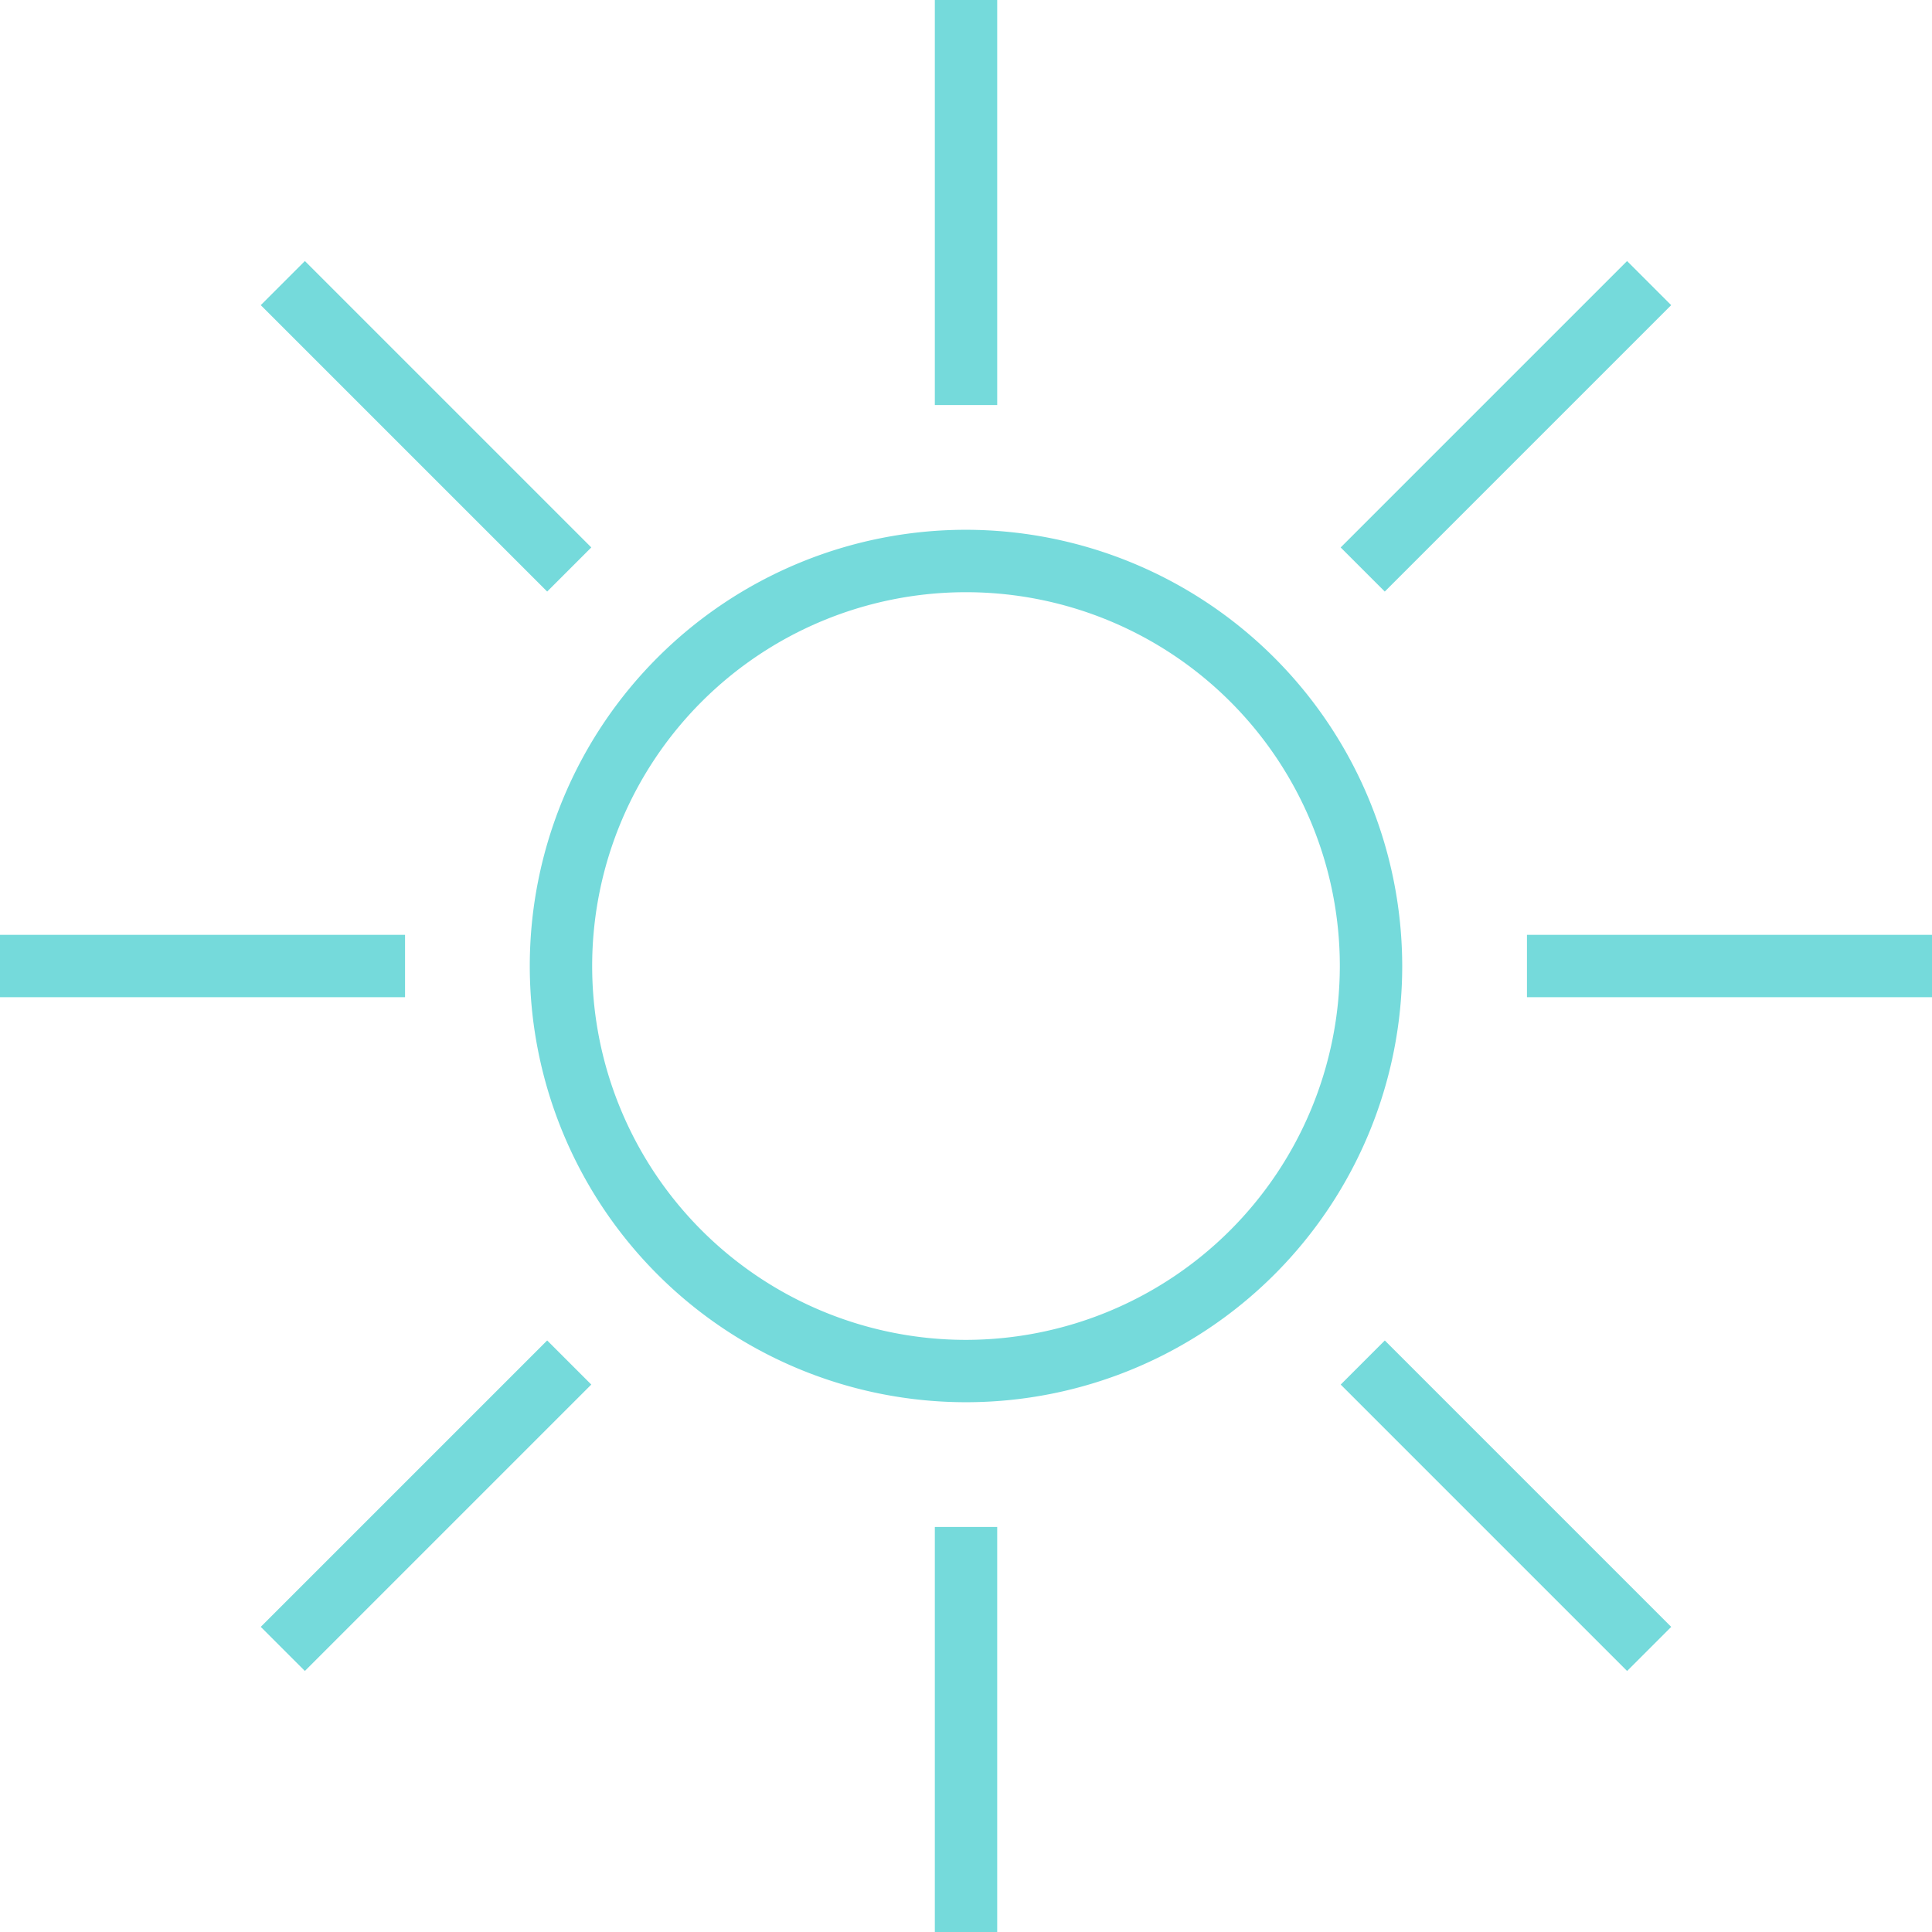 <svg xmlns="http://www.w3.org/2000/svg" width="51.5" height="51.5" viewBox="0 0 51.5 51.5"><g transform="translate(14.122 14.122)"><path d="M150.928,139.3a11.628,11.628,0,1,0,11.628,11.628A11.641,11.641,0,0,0,150.928,139.3Zm0,21.594a9.965,9.965,0,1,1,9.965-9.965A9.977,9.977,0,0,1,150.928,160.894Z" transform="translate(-139.3 -139.3)" fill="#75dadb"/></g><g transform="translate(24.919)"><rect width="1.663" height="10.797" fill="#75dadb"/></g><g transform="translate(24.919 40.703)"><rect width="1.663" height="10.797" fill="#75dadb"/></g><g transform="translate(35.737 6.959)"><g transform="translate(0 0)"><rect width="10.797" height="1.663" transform="translate(0 7.634) rotate(-45)" fill="#75dadb"/></g></g><g transform="translate(6.951 35.732)"><g transform="translate(0 0)"><rect width="10.797" height="1.663" transform="translate(0 7.634) rotate(-45)" fill="#75dadb"/></g></g><g transform="translate(40.703 24.919)"><rect width="10.797" height="1.663" fill="#75dadb"/></g><g transform="translate(0 24.919)"><rect width="10.797" height="1.663" fill="#75dadb"/></g><g transform="translate(35.738 35.732)"><g transform="translate(0 0)"><rect width="1.663" height="10.797" transform="translate(0 1.176) rotate(-45)" fill="#75dadb"/></g></g><g transform="translate(6.951 6.958)"><g transform="translate(0 0)"><rect width="1.663" height="10.797" transform="translate(0 1.176) rotate(-45)" fill="#75dadb"/></g></g></svg>